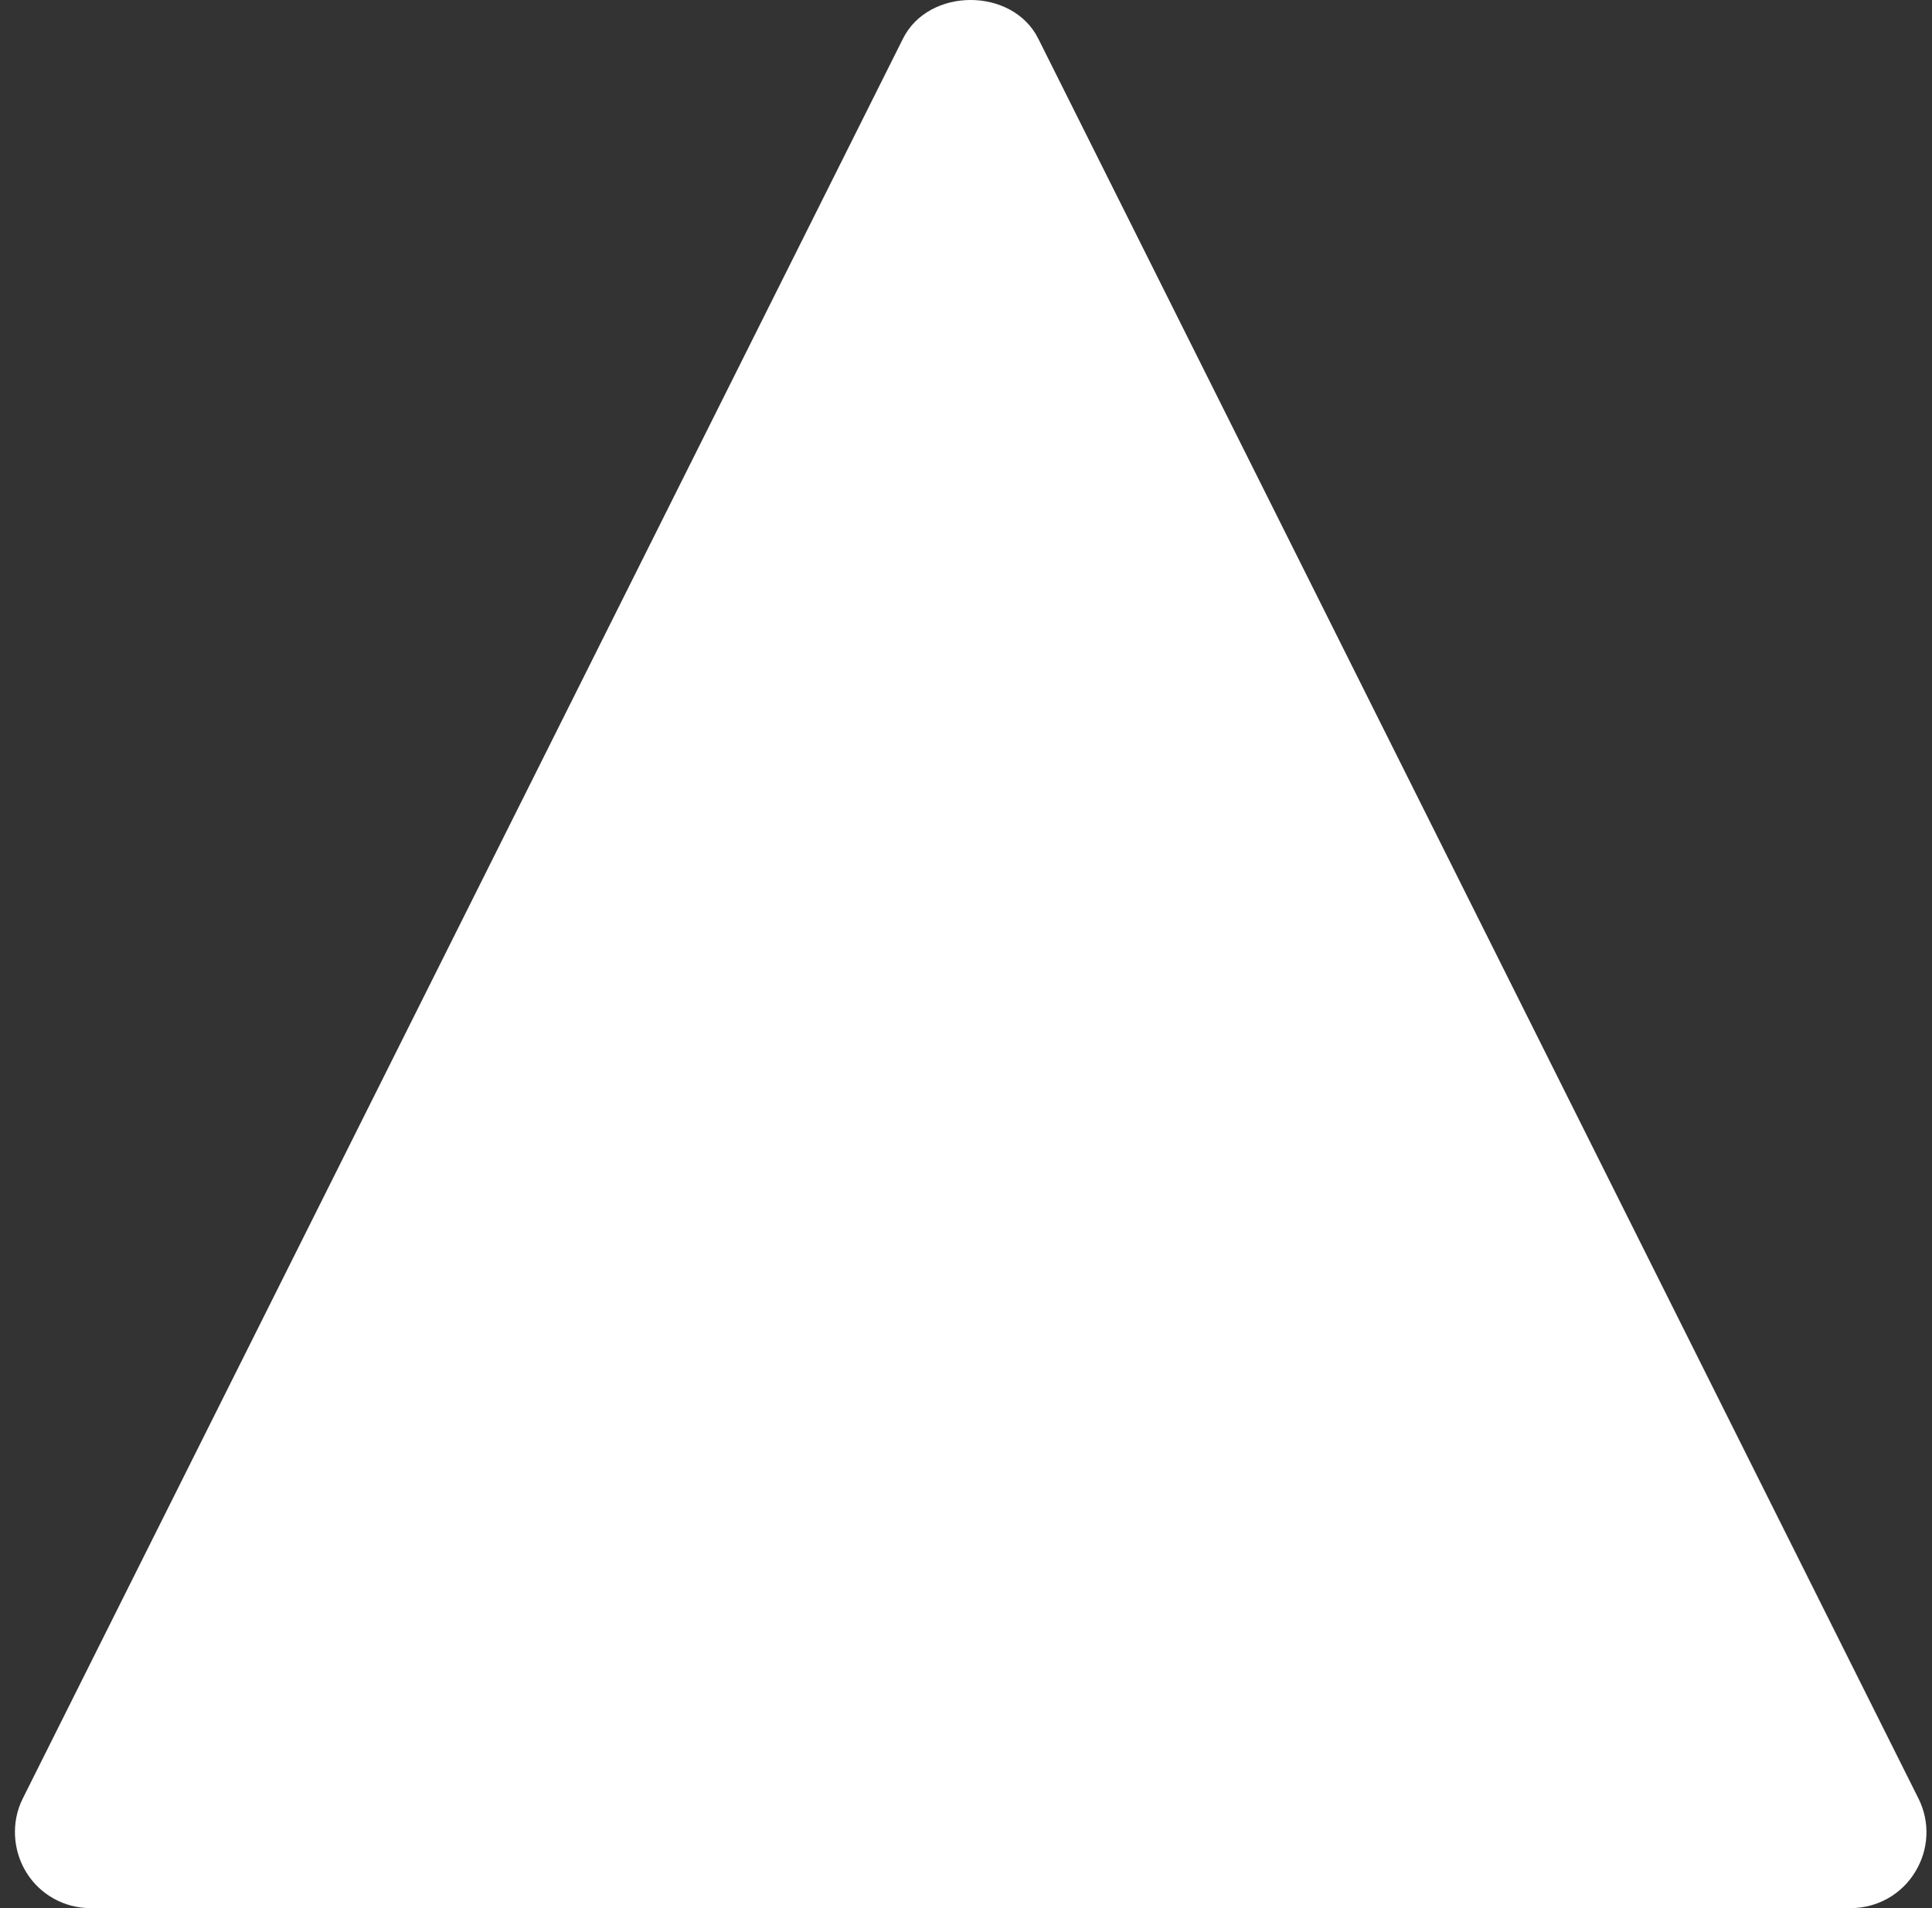 <svg width="81" height="80" viewBox="0 0 81 80" fill="none" xmlns="http://www.w3.org/2000/svg">
<rect x="0" y="0" width="81" height="80" fill="#333333" stroke="none"/>
<path d="M80.286 78.497C79.715 79.429 78.699 80 77.598 80H3.788C2.688 80 1.672 79.429 1.101 78.497C0.529 77.566 0.466 76.381 0.953 75.408L37.858 1.619C38.937 -0.54 42.45 -0.54 43.529 1.619L80.434 75.408C80.921 76.381 80.878 77.545 80.286 78.497Z" fill="white"/>
</svg>
